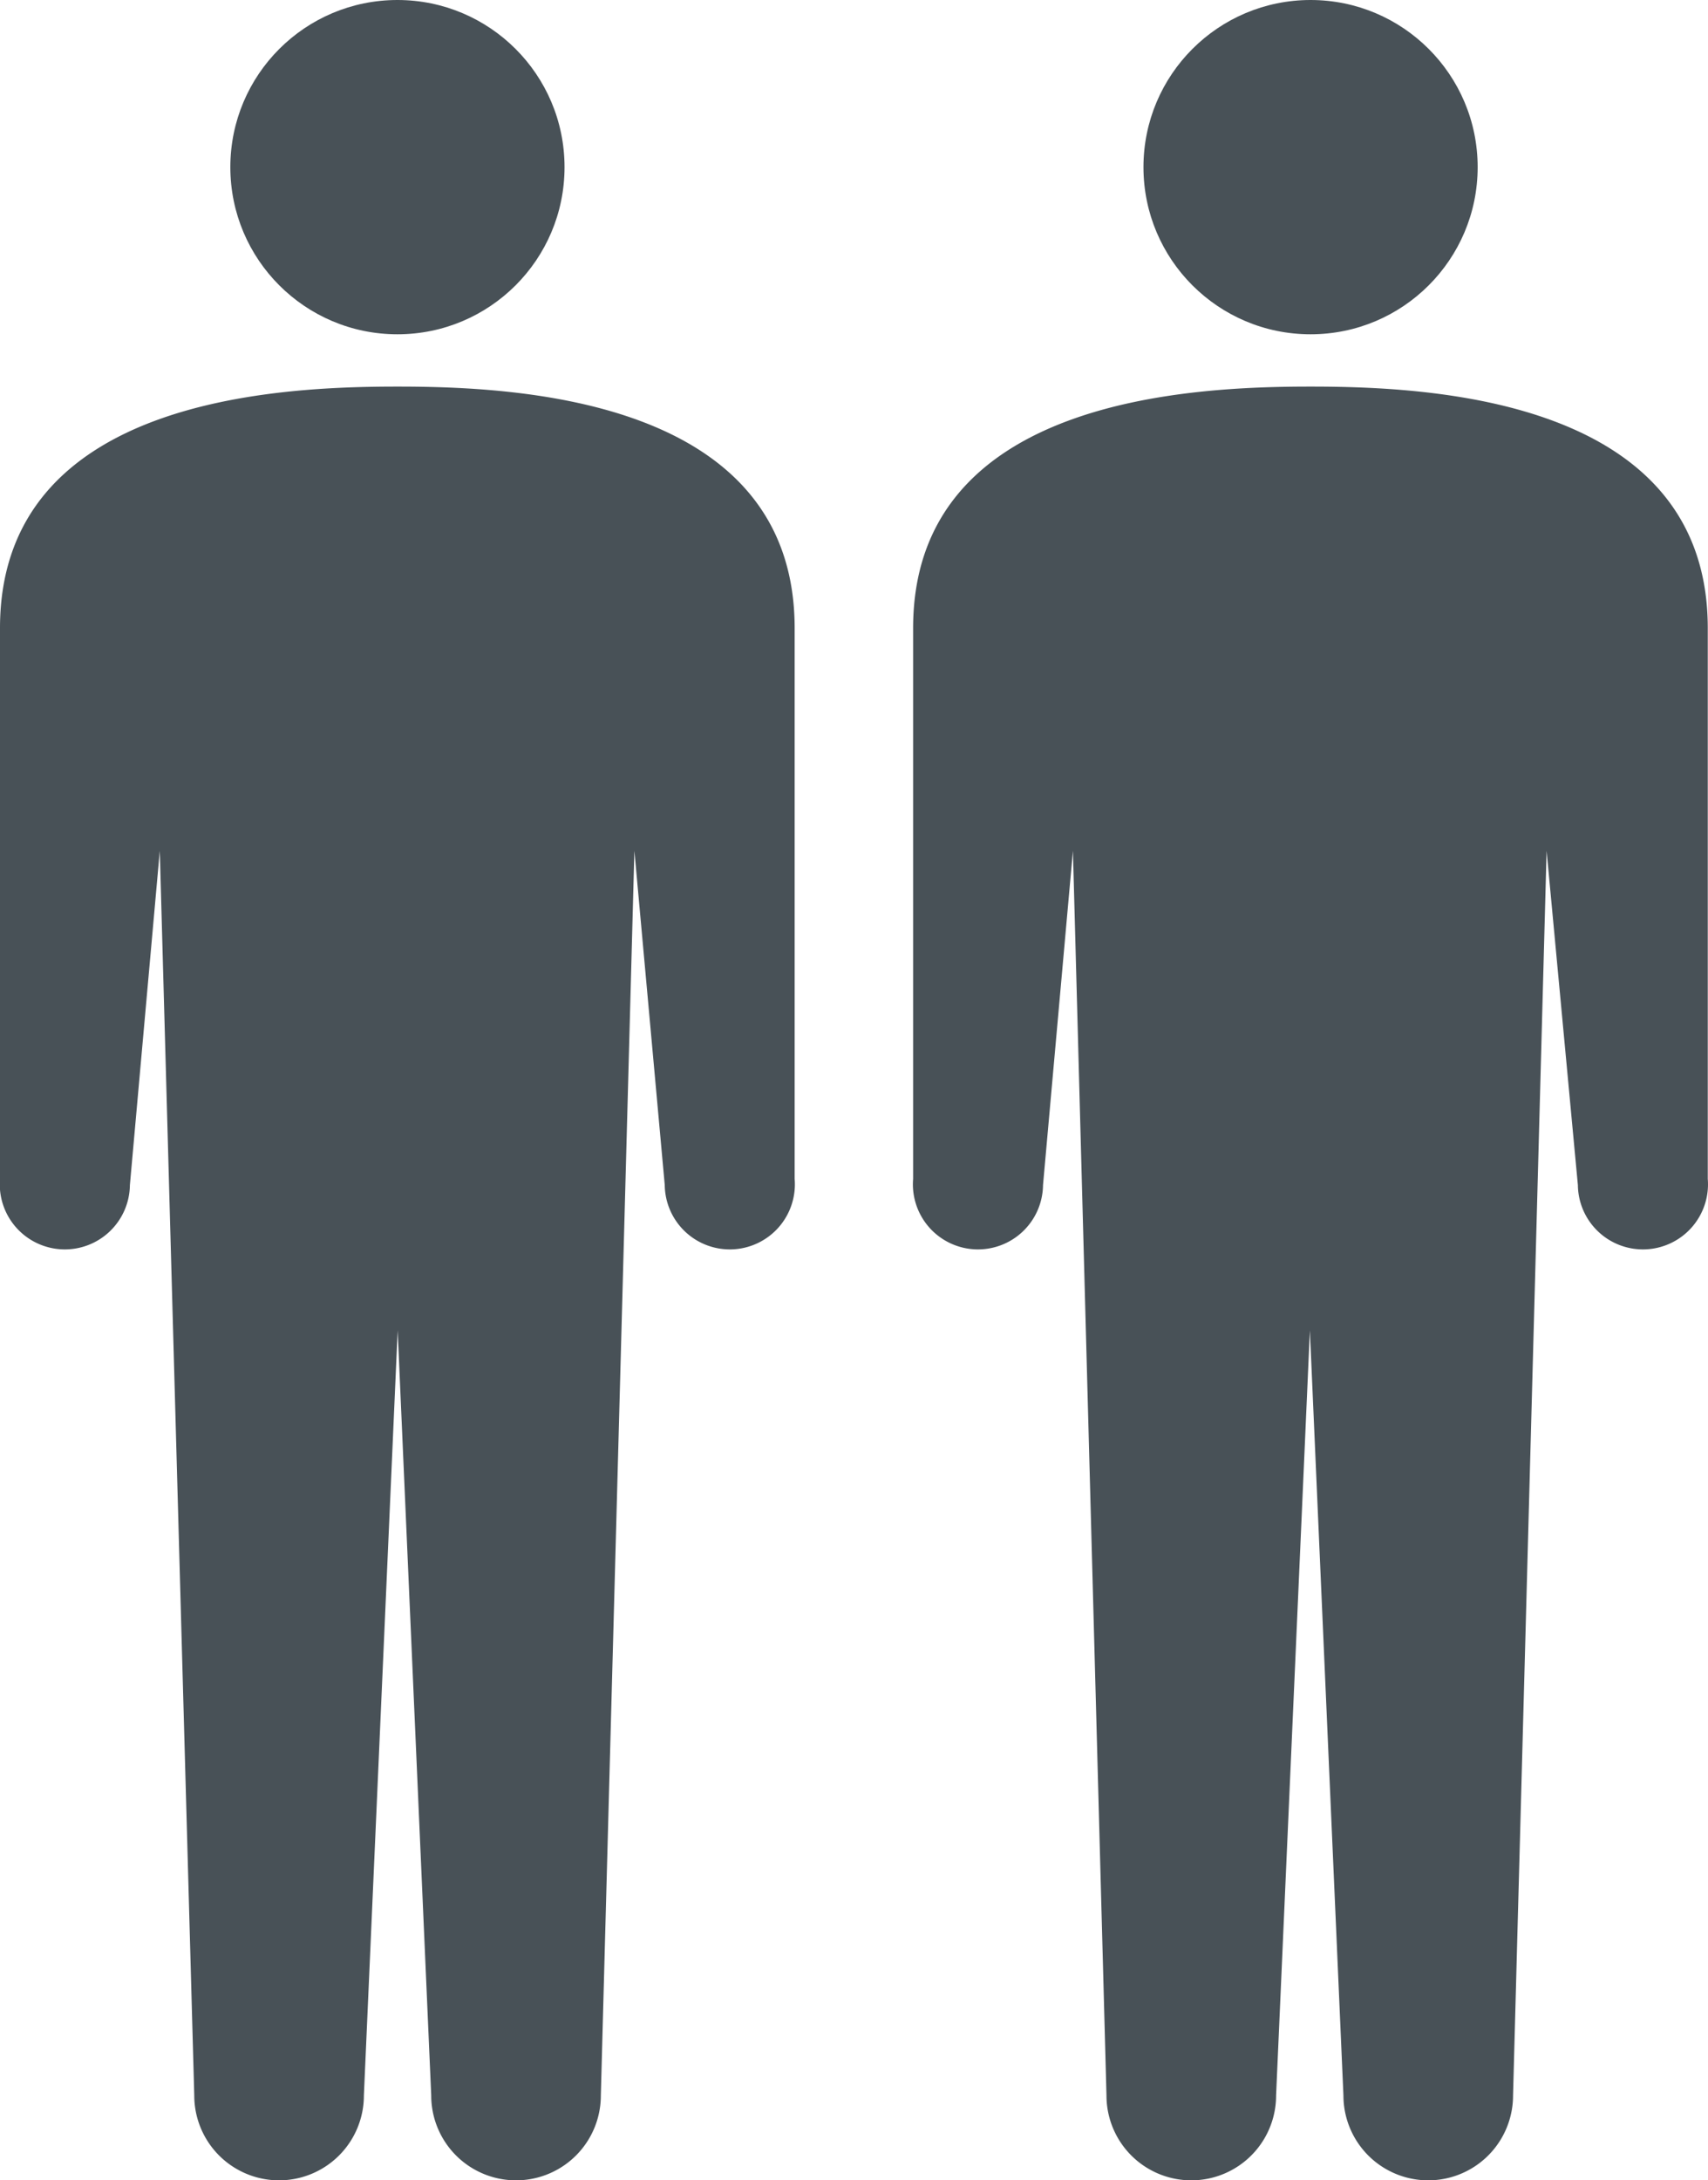 <svg xmlns="http://www.w3.org/2000/svg" viewBox="0 0 74.82 95.48"><defs><style>.cls-1{fill:#485157}</style></defs><g id="レイヤー_2" data-name="レイヤー 2"><g id="レイヤー_1-2" data-name="レイヤー 1"><circle class="cls-1" cx="17.41" cy="7.32" r="7.32"/><path class="cls-1" d="M17.41 16.93c-5.2 0-17.41.5-17.41 10.58v24.12a2.85 2.85 0 1 0 5.69.27L7 37.26l1.51 54.51a3.71 3.71 0 0 0 7.43 0l1.48-33.51 1.47 33.51a3.71 3.71 0 0 0 7.43 0l1.47-54.51 1.33 14.64a2.85 2.85 0 1 0 5.69-.27V27.52c.01-10.09-12.2-10.59-17.4-10.59z"/><circle class="cls-1" cx="57.41" cy="7.32" r="7.32"/><path class="cls-1" d="M57.41 16.93c-5.2 0-17.41.5-17.41 10.58v24.12a2.85 2.85 0 1 0 5.69.27L47 37.26l1.47 54.51a3.71 3.71 0 0 0 7.43 0l1.48-33.51 1.47 33.51a3.71 3.71 0 0 0 7.43 0l1.47-54.51 1.37 14.64a2.85 2.85 0 1 0 5.69-.27V27.52c.01-10.09-12.2-10.59-17.4-10.59z"/></g></g></svg>